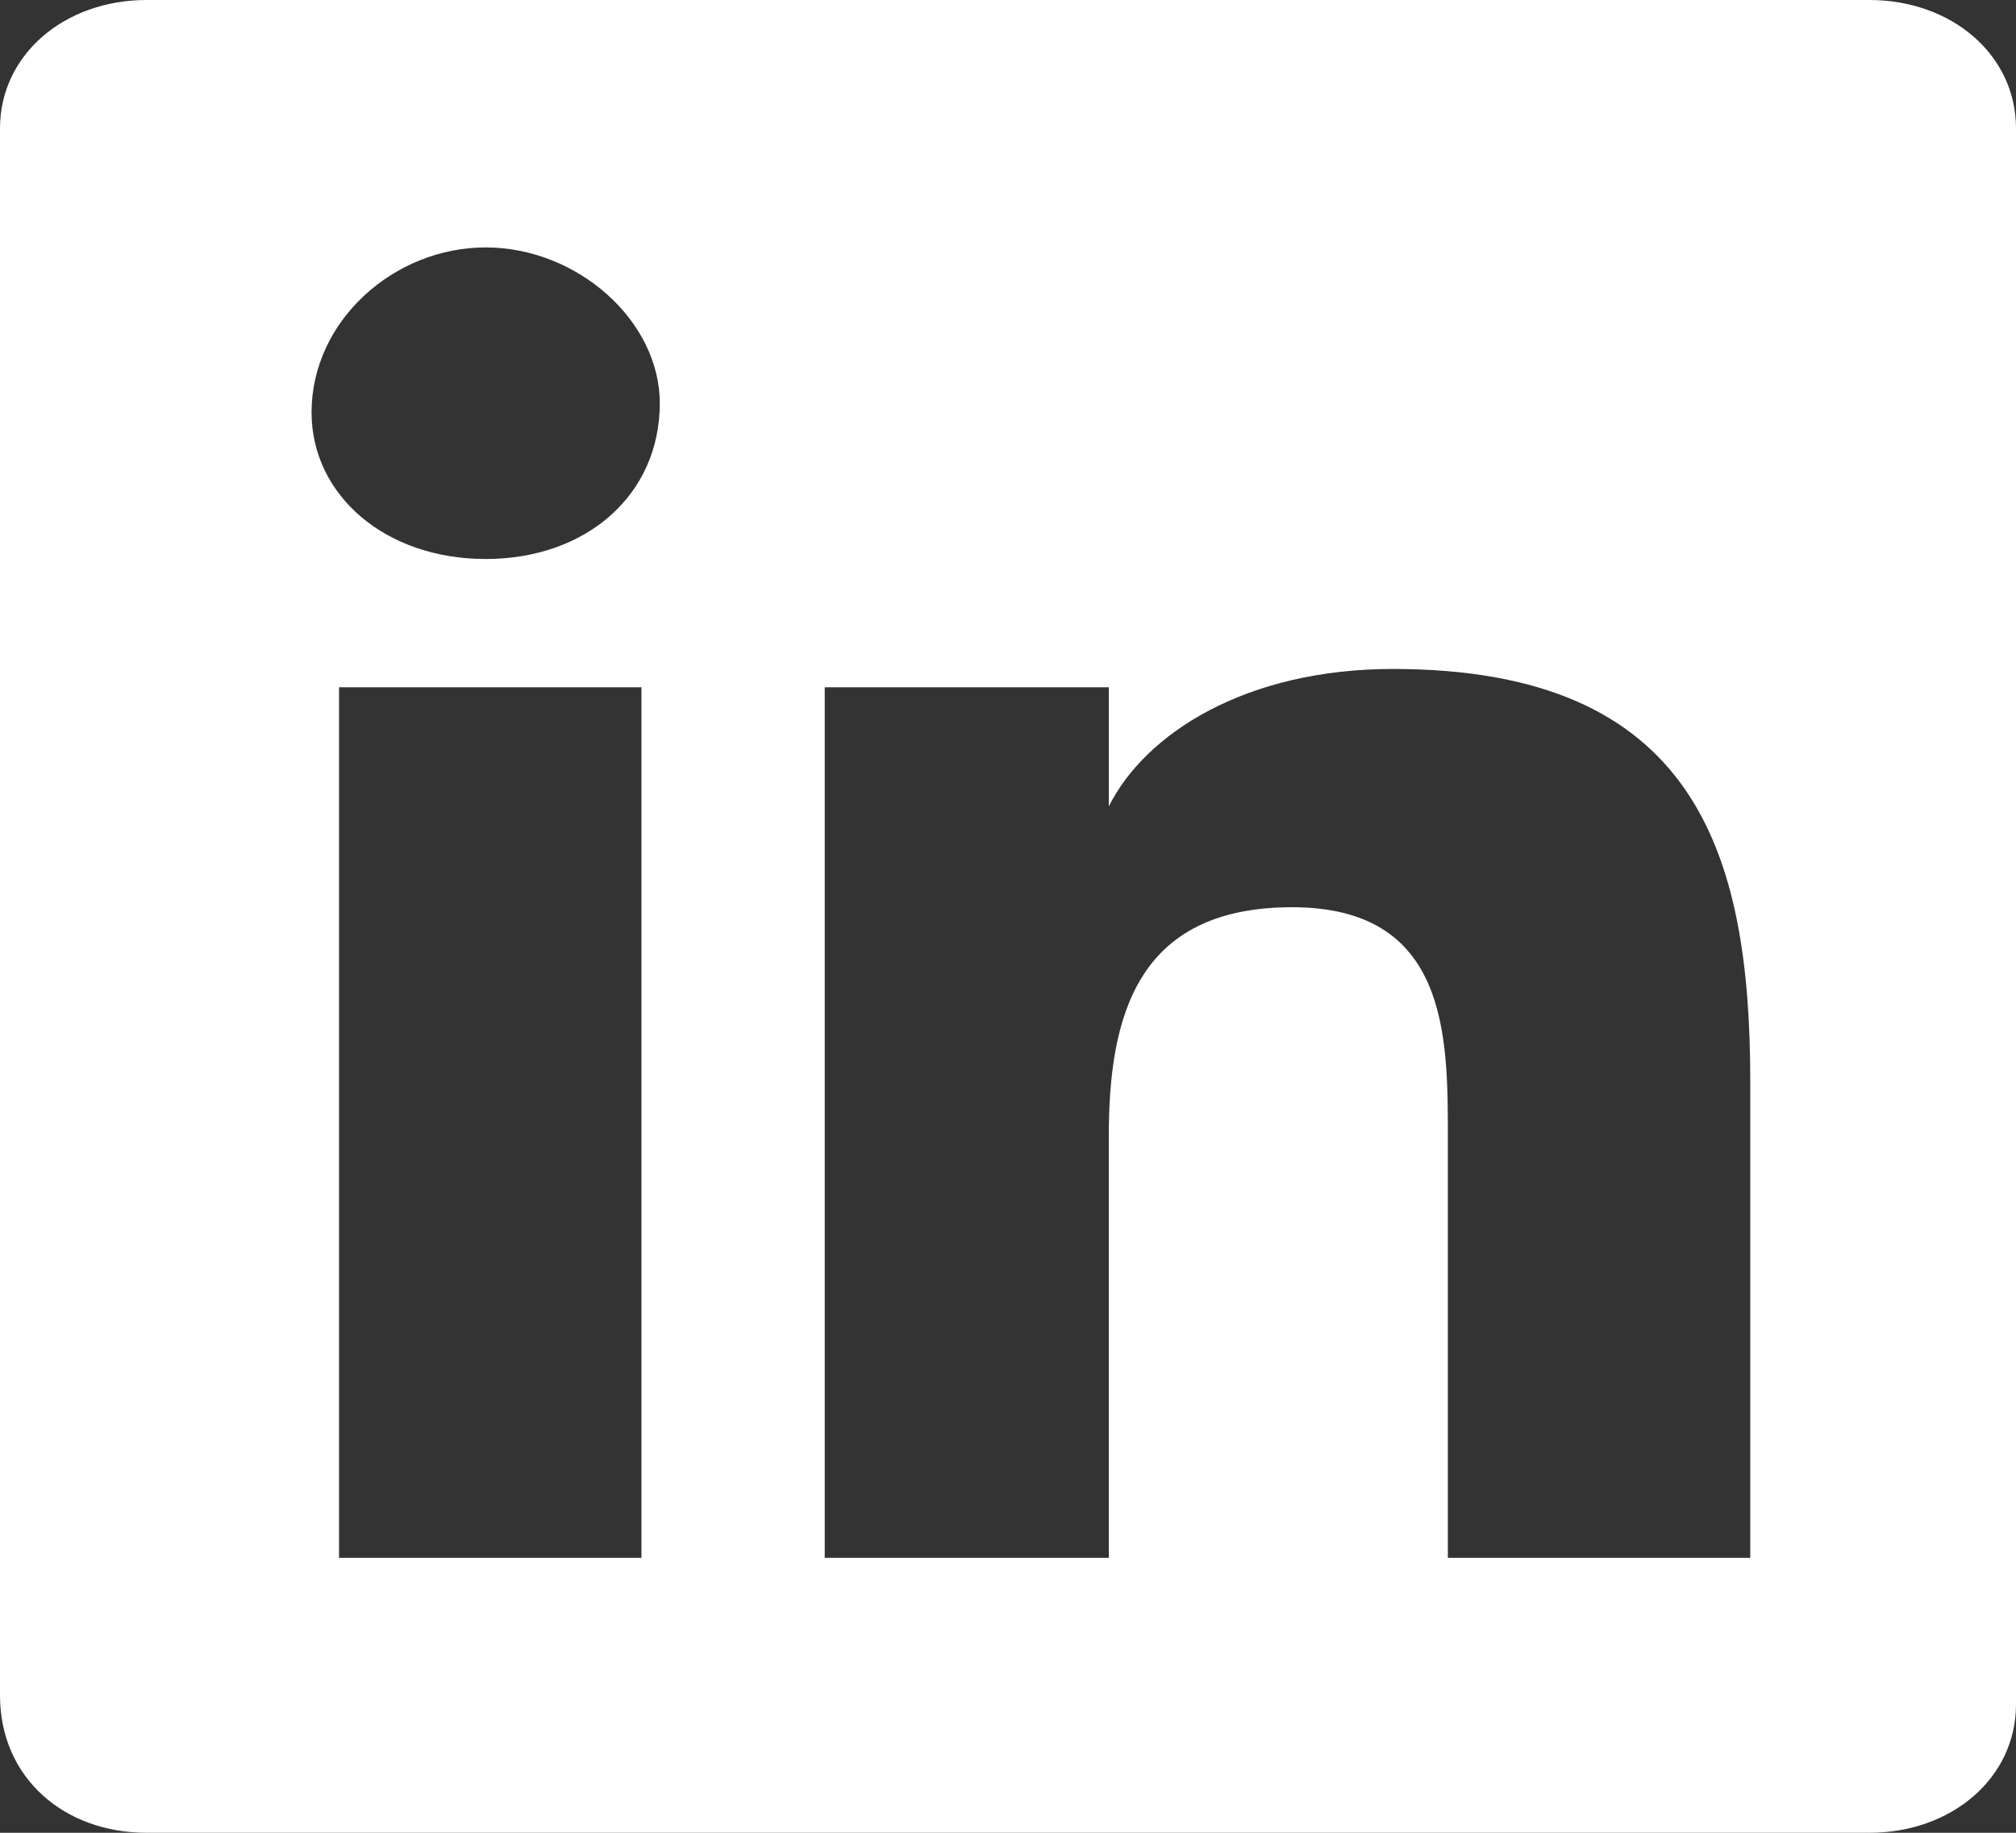 <svg version="1.1" id="Layer_1" xmlns="http://www.w3.org/2000/svg" x="0px" y="0px"
	 width="22px" height="20px" viewBox="0 0 22 20" style="enable-background:new 0 0 22 20;" xml:space="preserve">
<rect x="0" y="0" width="22" height="20" fill="#333333" stroke="none"/>
<style type="text/css">
	.st0{fill:#FFFFFF;}
</style>
<path class="st0" d="M20.4,0H1.6C0.7,0,0,0.6,0,1.4v17.1C0,19.4,0.7,20,1.6,20h18.8c0.9,0,1.6-0.6,1.6-1.4V1.4C22,0.6,21.3,0,20.4,0
	z M7,17H3.7V7.5H7V17z M5.3,6.1c-1.1,0-1.9-0.7-1.9-1.6c0-1,0.9-1.8,1.9-1.8s1.9,0.8,1.9,1.7C7.2,5.4,6.4,6.1,5.3,6.1z M19.1,17
	h-3.3v-4.6c0-1.1,0-2.5-1.7-2.5s-2,1.2-2,2.5V17H9V7.5h3.1v1.3c0.4-0.8,1.5-1.5,3.1-1.5c3.3,0,3.9,2,3.9,4.5V17z"/>
</svg>
